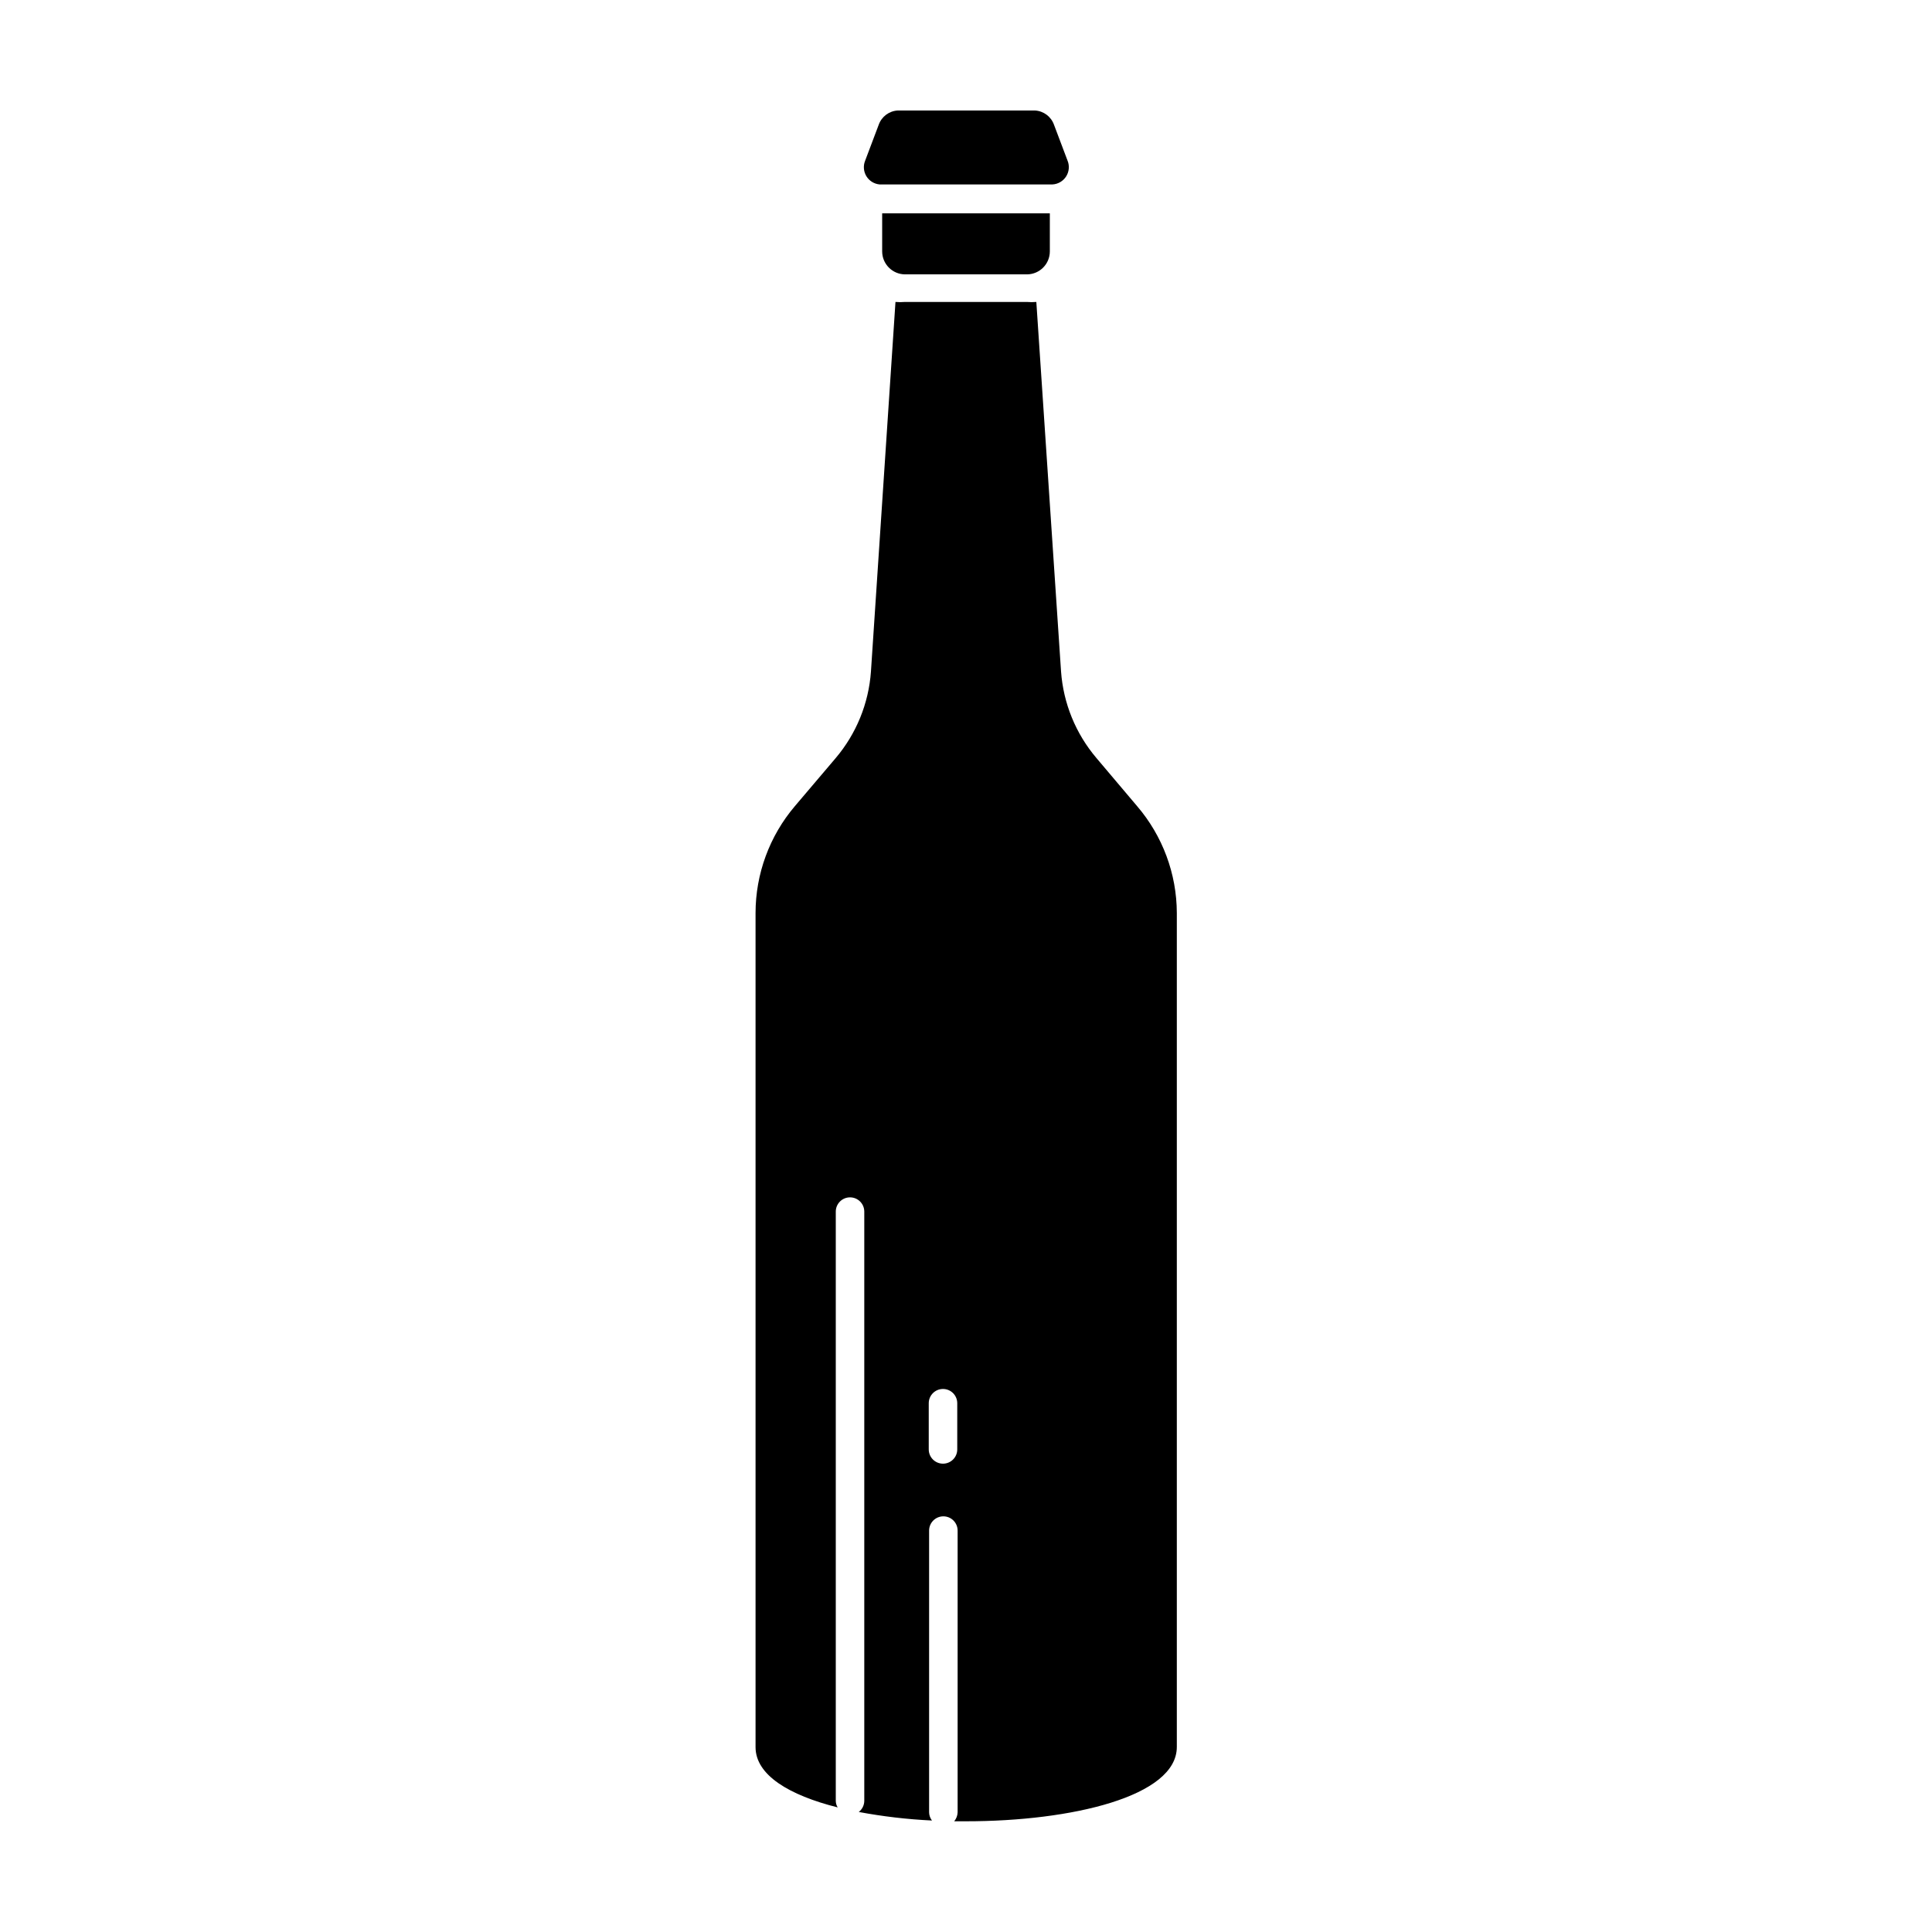 <?xml version="1.0" encoding="UTF-8"?>
<!-- Uploaded to: SVG Repo, www.svgrepo.com, Generator: SVG Repo Mixer Tools -->
<svg fill="#000000" width="800px" height="800px" version="1.1" viewBox="144 144 512 512" xmlns="http://www.w3.org/2000/svg">
 <g>
  <path d="m434.56 344.88c-5.481-6.453-8.762-14.48-9.371-22.926l-6.551-97.941 0.004 0.004c-0.84 0.074-1.684 0.074-2.519 0h-32.293c-0.84 0.074-1.684 0.074-2.519 0l-6.5 97.938c-0.598 8.461-3.879 16.512-9.371 22.977l-10.781 12.695c-6.734 7.918-10.43 17.973-10.43 28.363v221.02c0 7.406 8.918 12.746 21.766 15.973v-0.004c-0.32-0.516-0.492-1.105-0.504-1.711v-156.18c0-2.086 1.691-3.777 3.777-3.777s3.777 1.691 3.777 3.777v156.18c-0.016 1.145-0.555 2.219-1.461 2.922 6.406 1.199 12.887 1.957 19.398 2.266-0.48-0.621-0.746-1.383-0.758-2.168v-74.664c0-2.086 1.695-3.777 3.781-3.777 2.086 0 3.777 1.691 3.777 3.777v74.664c-0.031 0.871-0.352 1.703-0.906 2.371h3.125c27.91 0 55.871-6.551 55.871-19.699v-221.02c-0.035-10.387-3.769-20.426-10.531-28.312zm-36.879 183.23c0 2.086-1.691 3.777-3.777 3.777-2.086 0-3.777-1.691-3.777-3.777v-12.242c0-2.086 1.691-3.777 3.777-3.777 2.086 0 3.777 1.691 3.777 3.777z"/>
  <path d="m383.83 216.71h32.344c3.348-0.027 6.043-2.746 6.043-6.094v-10.078h-44.434v10.078c0 3.348 2.699 6.066 6.047 6.094z"/>
  <path d="m377.12 192.88h45.746c1.496-0.066 2.867-0.859 3.672-2.125 0.801-1.262 0.938-2.84 0.359-4.223l-3.578-9.473c-0.766-2.156-2.75-3.648-5.039-3.777h-36.375c-2.285 0.129-4.269 1.621-5.035 3.777l-3.578 9.473c-0.57 1.352-0.457 2.891 0.297 4.148 0.758 1.254 2.07 2.07 3.531 2.199z"/>
 </g>
</svg>